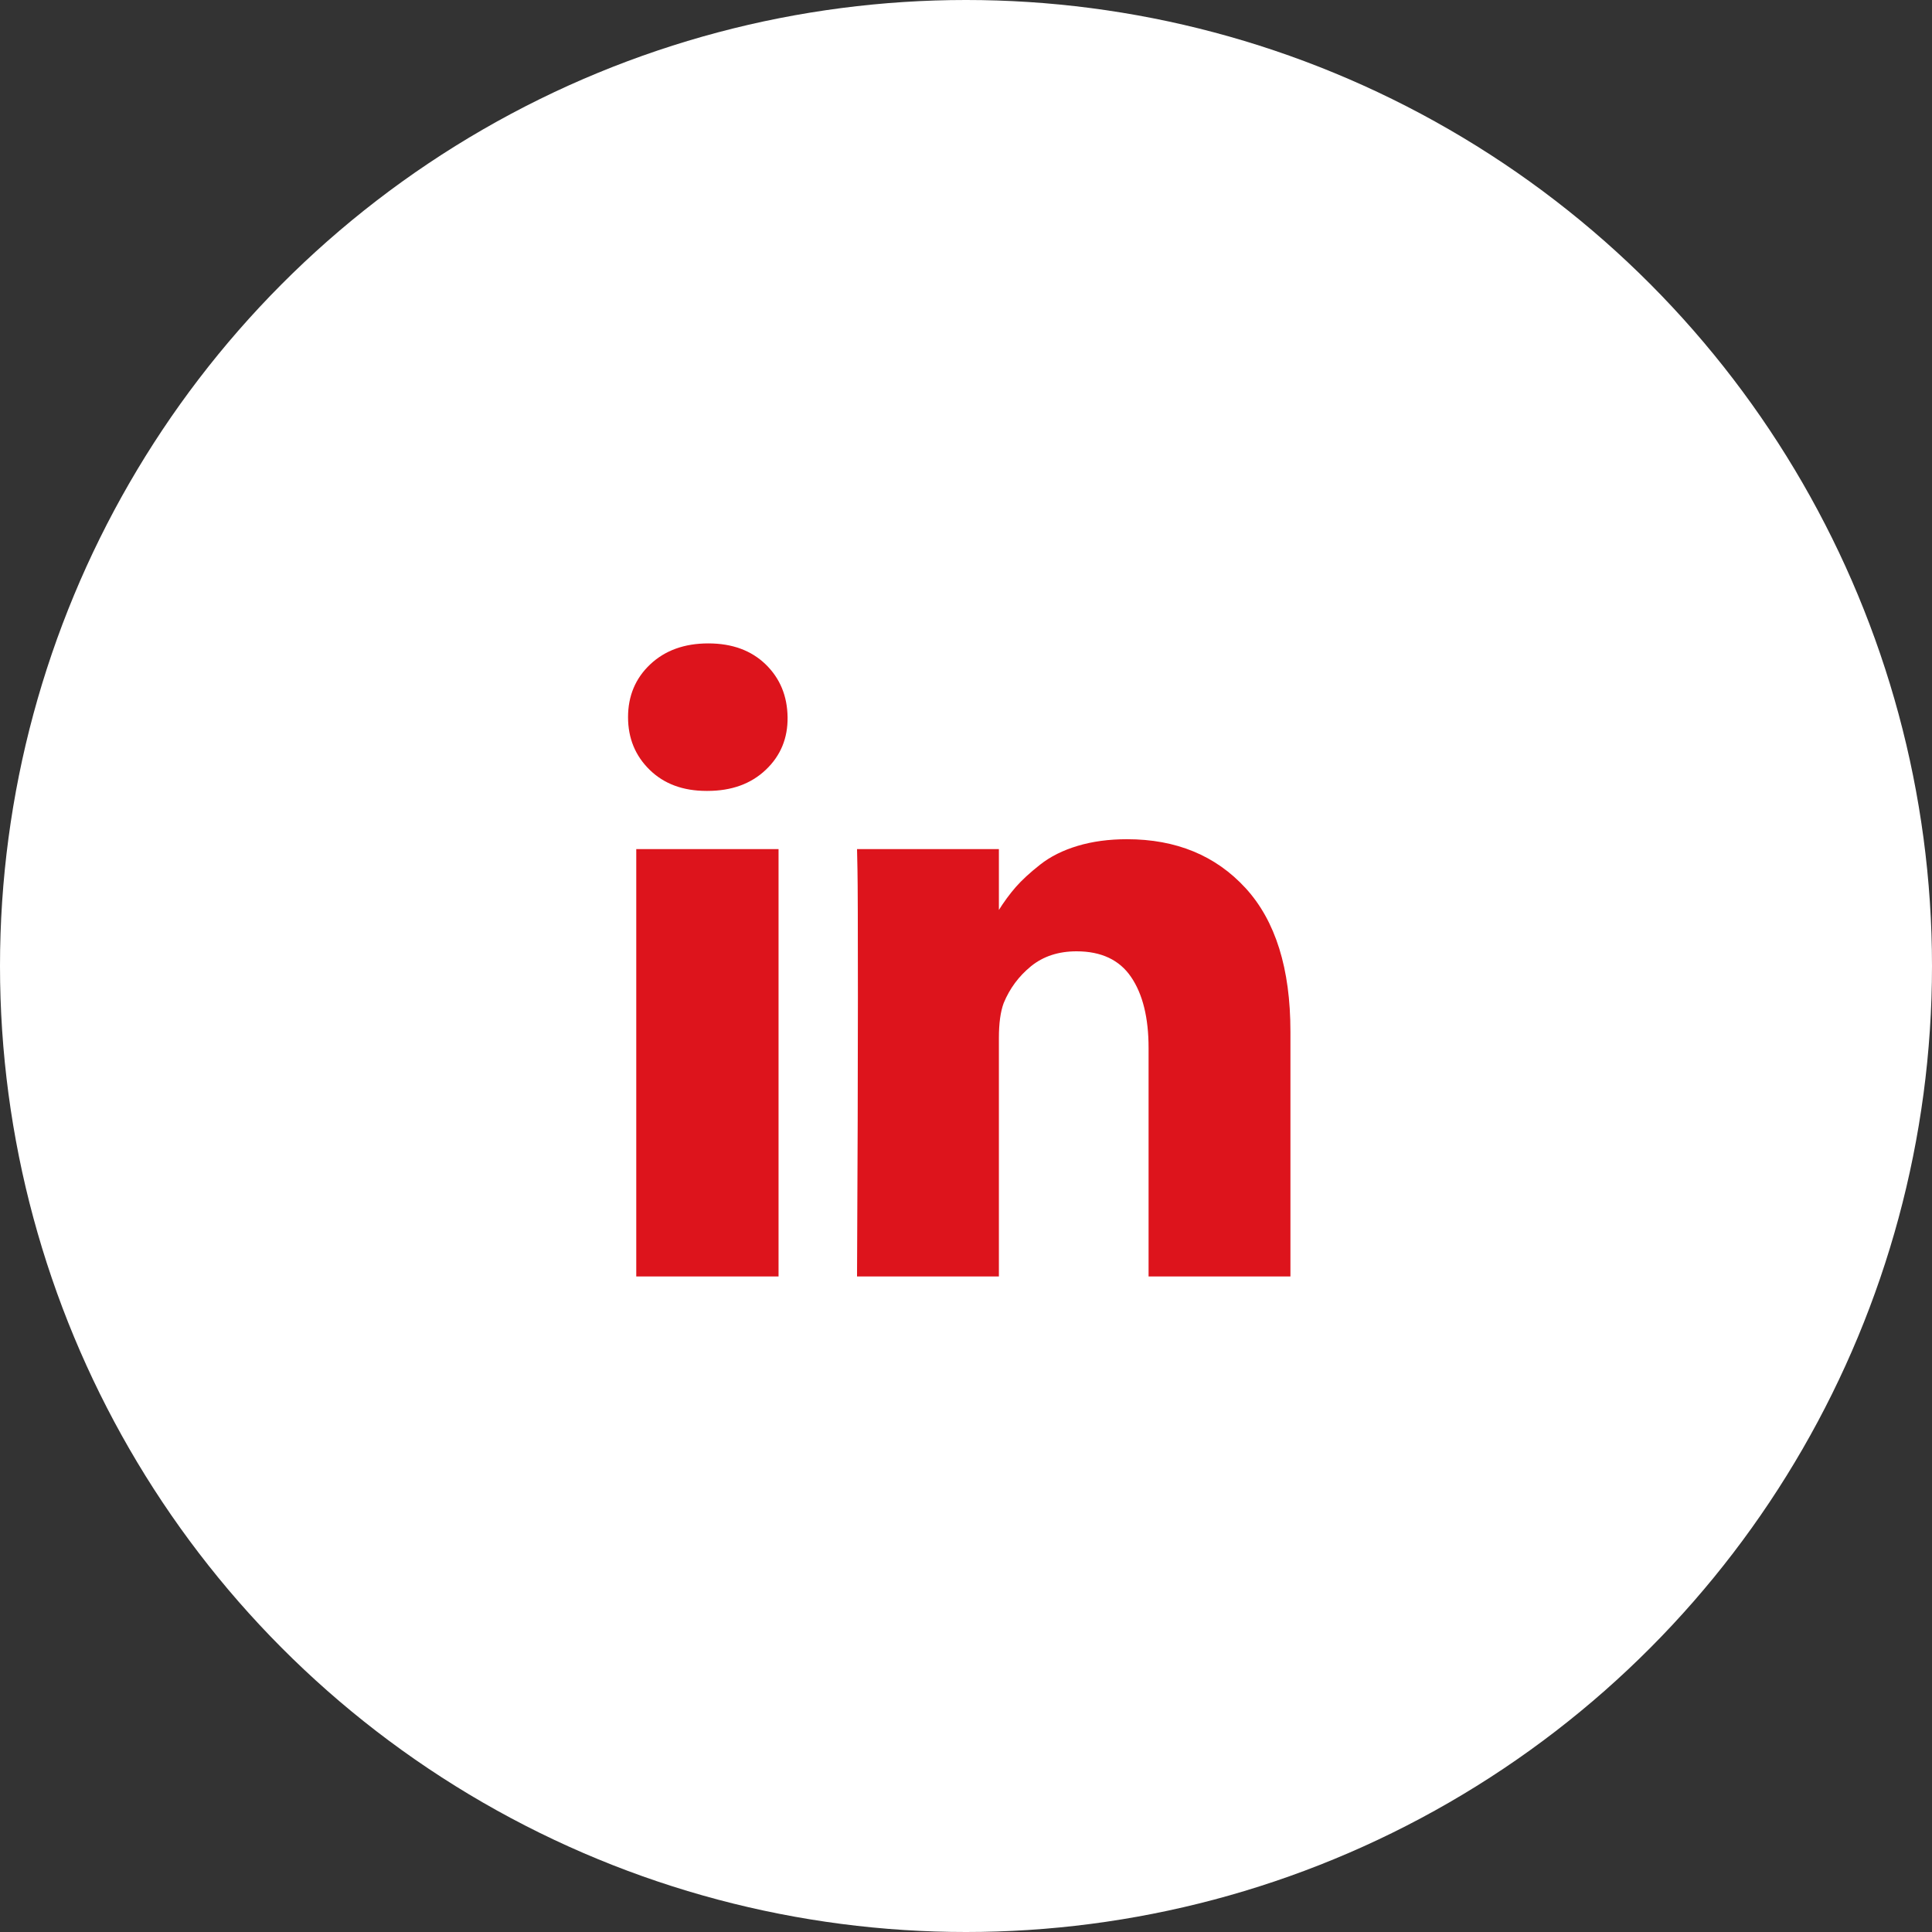 <svg width="40" height="40" viewBox="0 0 40 40" fill="none" xmlns="http://www.w3.org/2000/svg">
<rect x="0" y="0" width="40" height="40" fill="#333333" stroke="none"/>
<circle cx="20" cy="20" r="20" fill="white"/>
<g clip-path="url(#clip0_455_2162)">
<path d="M16.119 17.58V26.428H13.173V17.58H16.119ZM16.306 14.848C16.312 15.283 16.162 15.646 15.856 15.937C15.549 16.229 15.146 16.375 14.646 16.375H14.628C14.14 16.375 13.747 16.229 13.449 15.937C13.152 15.646 13.003 15.283 13.003 14.848C13.003 14.408 13.156 14.043 13.463 13.754C13.769 13.466 14.17 13.321 14.664 13.321C15.158 13.321 15.553 13.466 15.851 13.754C16.149 14.043 16.3 14.408 16.306 14.848ZM26.717 21.357V26.428H23.78V21.696C23.78 21.071 23.659 20.582 23.418 20.228C23.177 19.873 22.8 19.696 22.289 19.696C21.914 19.696 21.6 19.799 21.347 20.004C21.094 20.21 20.905 20.464 20.78 20.768C20.714 20.946 20.681 21.187 20.681 21.491V26.428H17.744C17.756 24.053 17.762 22.128 17.762 20.652C17.762 19.175 17.759 18.294 17.753 18.009L17.744 17.58H20.681V18.866H20.664C20.783 18.675 20.905 18.509 21.03 18.366C21.155 18.223 21.323 18.068 21.534 17.902C21.745 17.735 22.004 17.605 22.311 17.513C22.617 17.421 22.958 17.375 23.333 17.375C24.351 17.375 25.17 17.713 25.789 18.388C26.408 19.064 26.717 20.053 26.717 21.357Z" fill="#DD141C"/>
</g>
<defs>
<clipPath id="clip0_455_2162">
<rect width="13.72" height="16" fill="white" transform="matrix(1 0 0 -1 13 28)"/>
</clipPath>
</defs>
</svg>
